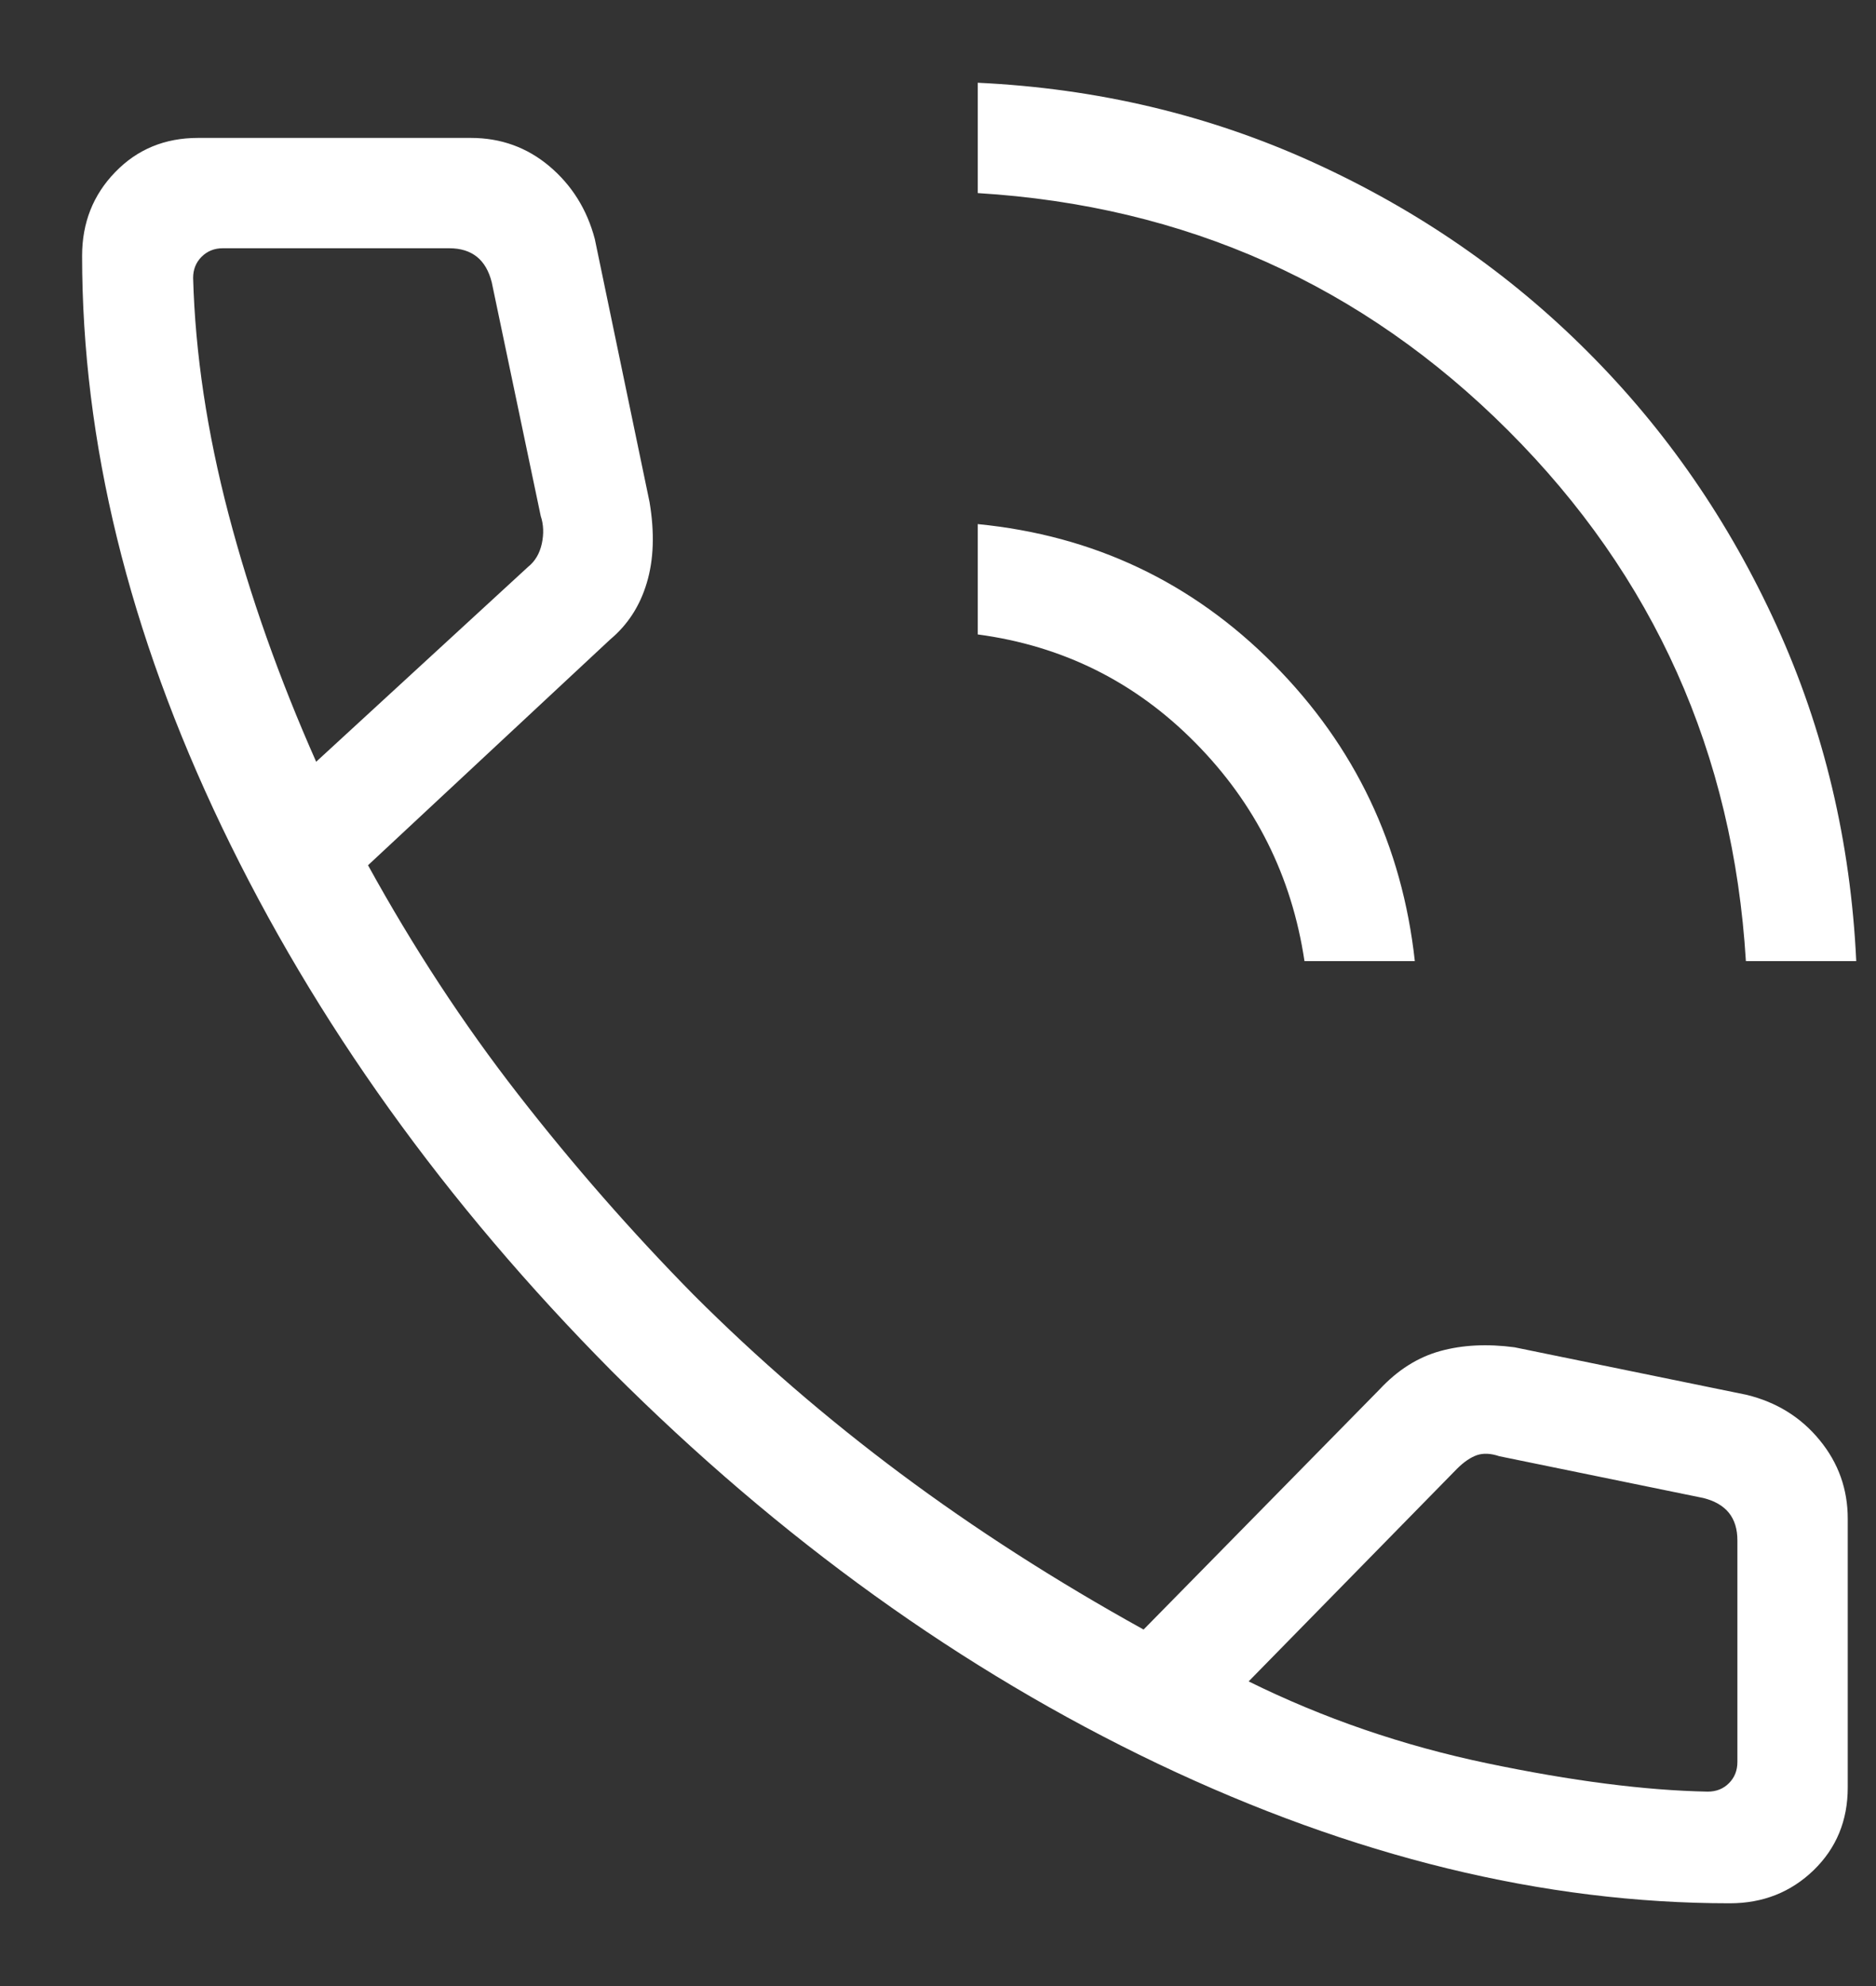 <svg width="17" height="18" viewBox="0 0 17 18" fill="none" xmlns="http://www.w3.org/2000/svg">
<rect x="0" y="0" width="17" height="18" fill="#333333" stroke="none"/>
<path d="M15.821 8.711C15.706 6.826 14.988 5.223 13.668 3.903C12.348 2.583 10.745 1.865 8.86 1.75V0.75C9.943 0.801 10.957 1.042 11.901 1.472C12.845 1.902 13.673 2.473 14.385 3.186C15.098 3.898 15.669 4.726 16.099 5.67C16.529 6.614 16.77 7.628 16.821 8.711H15.821ZM11.821 8.711C11.706 7.942 11.376 7.282 10.831 6.731C10.286 6.179 9.629 5.853 8.86 5.75V4.75C9.91 4.853 10.803 5.276 11.541 6.02C12.279 6.764 12.706 7.662 12.821 8.711H11.821ZM15.675 17.25C13.989 17.25 12.261 16.828 10.49 15.984C8.72 15.139 7.072 13.954 5.546 12.429C4.033 10.903 2.855 9.258 2.01 7.494C1.166 5.73 0.744 4.005 0.744 2.319C0.744 2.019 0.844 1.766 1.044 1.56C1.244 1.353 1.494 1.25 1.794 1.25H4.267C4.539 1.25 4.776 1.336 4.979 1.507C5.181 1.678 5.319 1.897 5.39 2.166L5.886 4.55C5.933 4.83 5.924 5.074 5.861 5.283C5.799 5.492 5.688 5.663 5.529 5.796L3.335 7.842C3.745 8.587 4.198 9.279 4.695 9.918C5.192 10.557 5.722 11.163 6.285 11.735C6.865 12.315 7.49 12.855 8.16 13.355C8.829 13.854 9.563 14.326 10.363 14.769L12.502 12.592C12.665 12.417 12.848 12.301 13.051 12.245C13.254 12.189 13.479 12.178 13.725 12.211L15.829 12.642C16.101 12.709 16.321 12.846 16.49 13.053C16.66 13.26 16.744 13.498 16.744 13.765V16.2C16.744 16.5 16.641 16.75 16.435 16.95C16.228 17.15 15.975 17.25 15.675 17.25ZM2.865 6.904L4.785 5.138C4.849 5.087 4.89 5.017 4.91 4.927C4.929 4.837 4.926 4.754 4.9 4.677L4.456 2.558C4.43 2.455 4.385 2.378 4.321 2.327C4.257 2.276 4.174 2.25 4.071 2.25H2.019C1.942 2.25 1.878 2.276 1.827 2.327C1.776 2.378 1.75 2.442 1.75 2.519C1.769 3.203 1.876 3.916 2.071 4.66C2.266 5.403 2.531 6.151 2.865 6.904ZM11.315 15.239C11.991 15.573 12.711 15.821 13.476 15.981C14.241 16.141 14.907 16.227 15.475 16.238C15.552 16.238 15.616 16.213 15.667 16.162C15.719 16.11 15.744 16.046 15.744 15.969V13.961C15.744 13.859 15.719 13.776 15.667 13.711C15.616 13.648 15.539 13.603 15.436 13.577L13.586 13.198C13.51 13.172 13.442 13.169 13.385 13.188C13.327 13.208 13.266 13.249 13.202 13.313L11.315 15.239Z" fill="white"/>
</svg>
